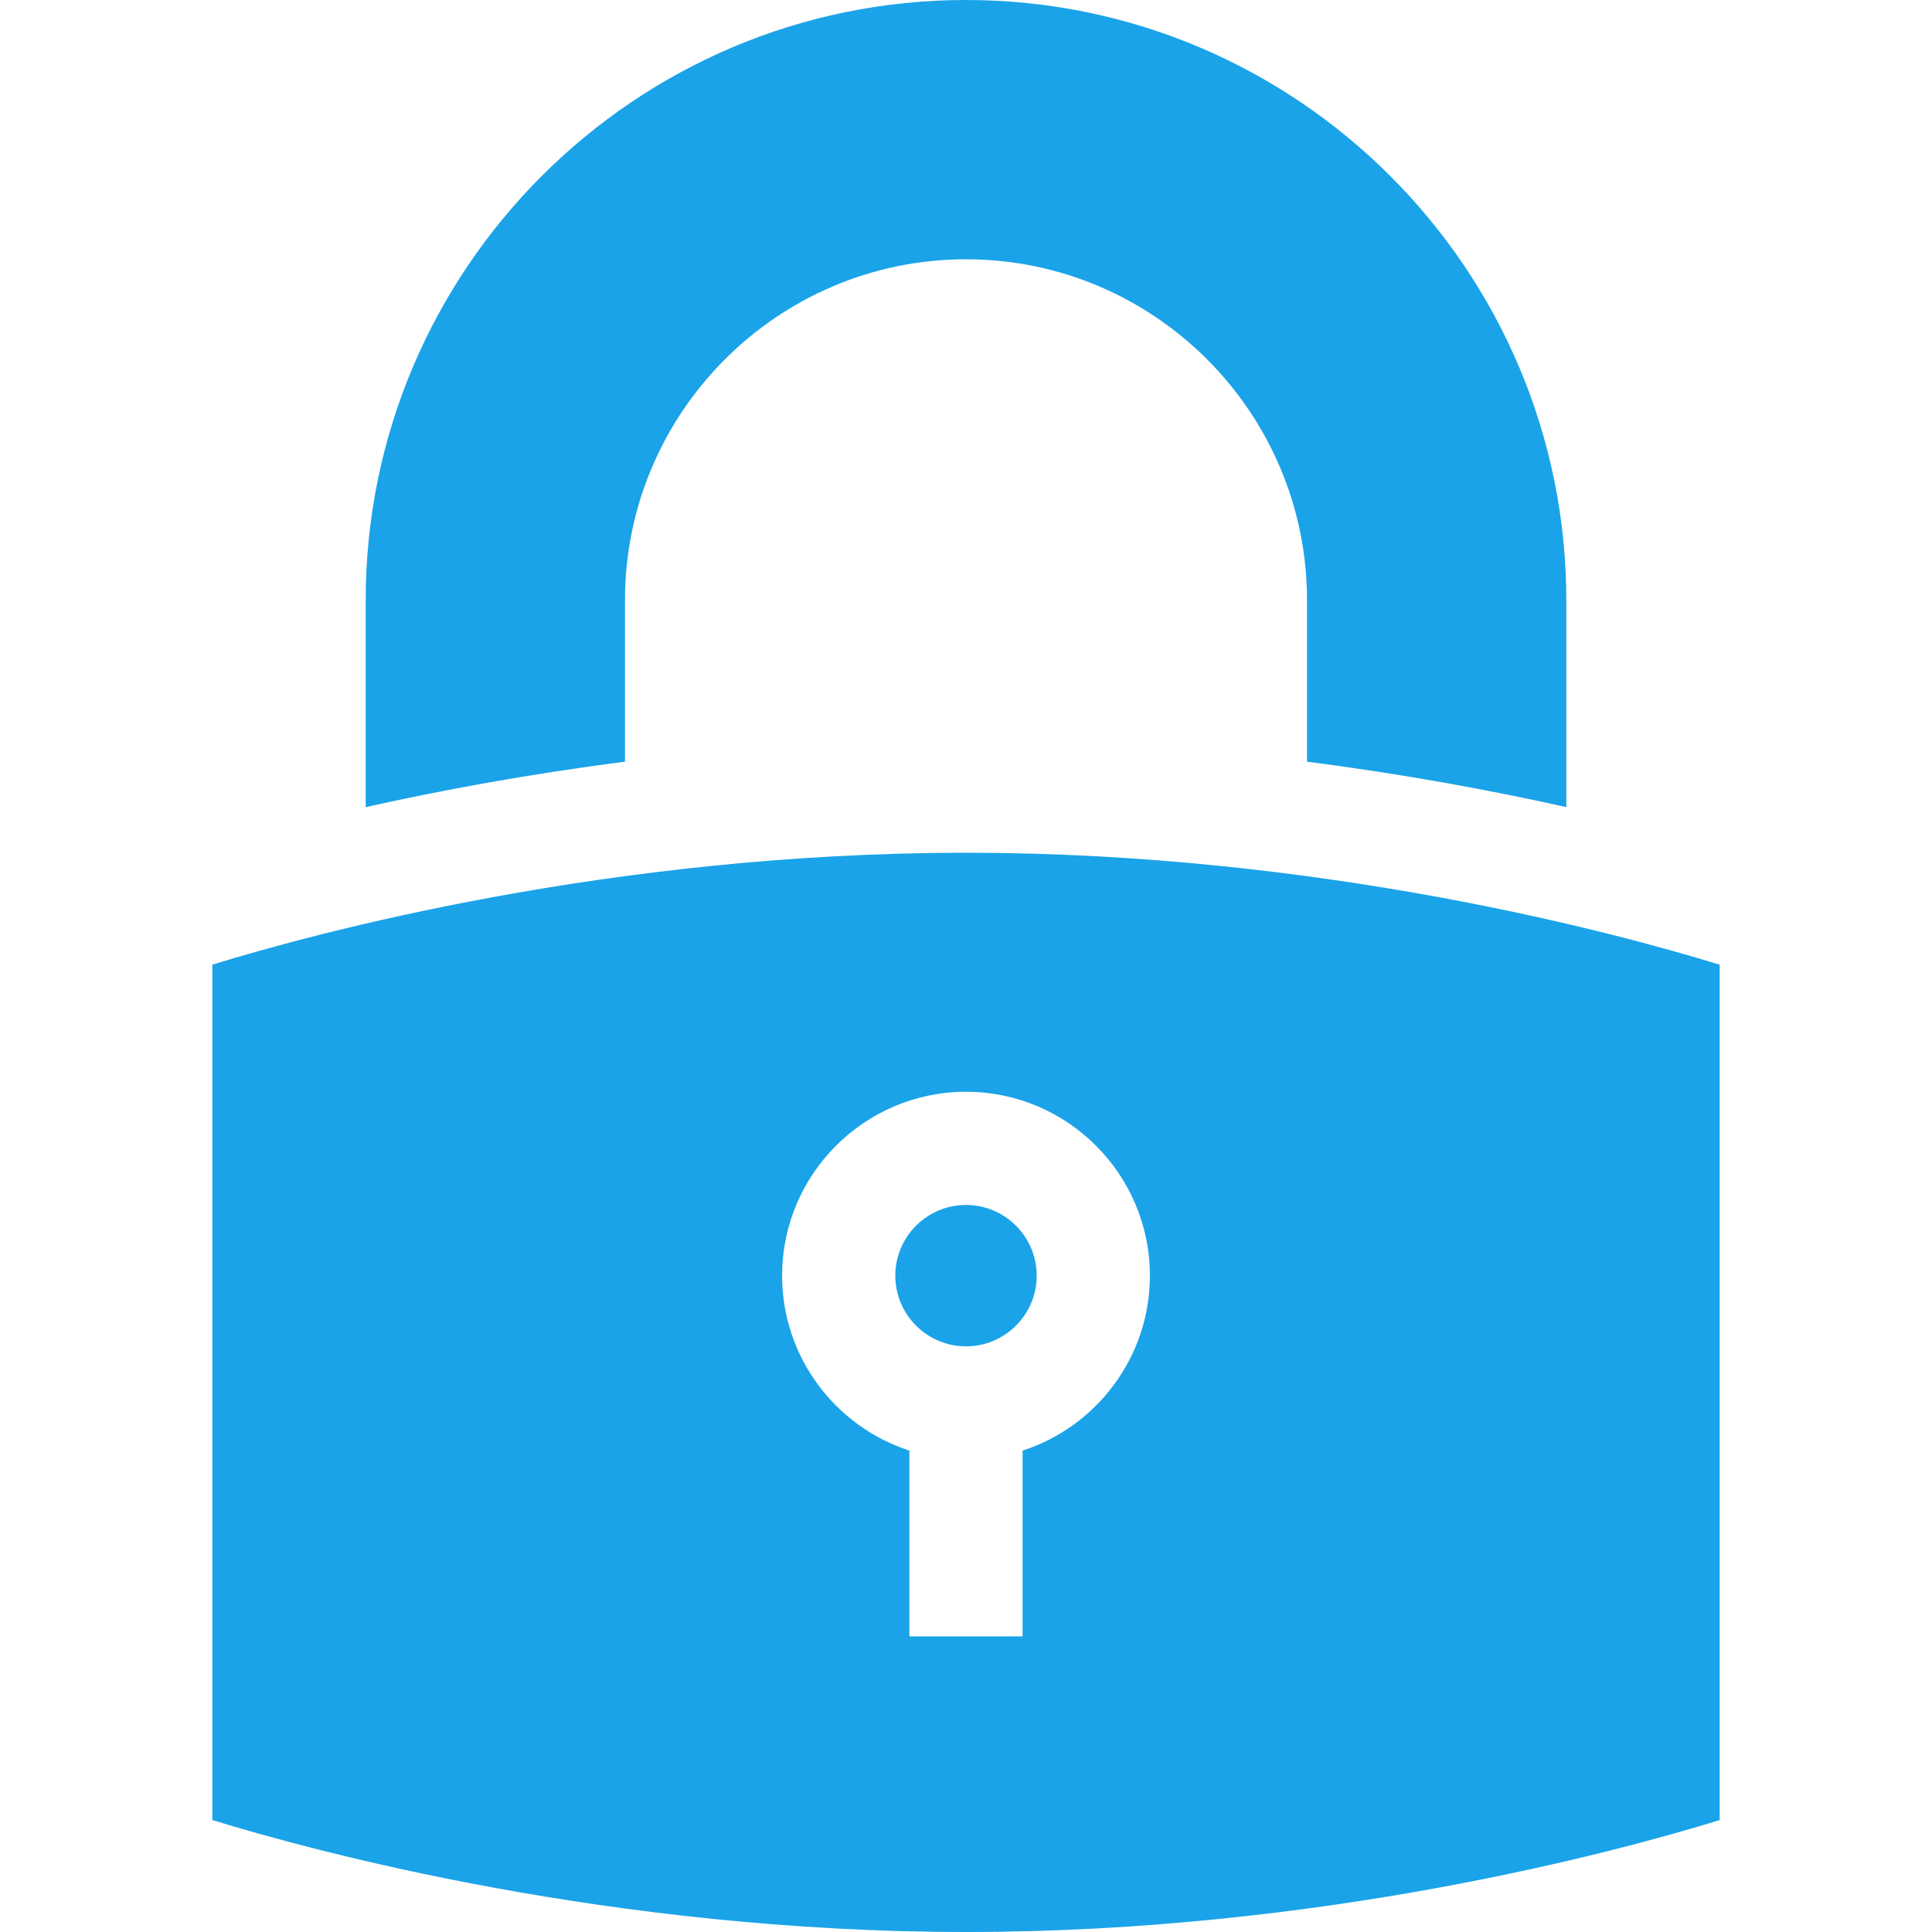 <?xml version="1.0"?>
<svg xmlns="http://www.w3.org/2000/svg" xmlns:xlink="http://www.w3.org/1999/xlink" xmlns:svgjs="http://svgjs.com/svgjs" version="1.1" width="512" height="512" x="0" y="0" viewBox="0 0 512 512" style="enable-background:new 0 0 512 512" xml:space="preserve" class=""><g><g xmlns="http://www.w3.org/2000/svg"><path d="m96.911 213.898c19.345-4.324 42.593-8.695 68.714-12.037v-42.773c0-49.833 40.542-90.375 90.375-90.375s90.375 40.542 90.375 90.375v42.773c26.121 3.342 49.369 7.713 68.714 12.037v-54.81c0-87.721-71.367-159.088-159.089-159.088s-159.089 71.367-159.089 159.089z" fill="#1aa3e8" data-original="#000000" style="" class=""/><path d="m256 319.33c-10.33 0-18.734 8.404-18.734 18.734 0 10.331 8.404 18.735 18.734 18.735s18.734-8.404 18.734-18.735c.001-10.33-8.404-18.734-18.734-18.734z" fill="#1aa3e8" data-original="#000000" style="" class=""/><path d="m256 225.985c-94.282 0-172.822 21.37-199.731 29.658v226.691c26.95 8.282 105.66 29.666 199.731 29.666 94.282 0 172.822-21.37 199.73-29.658v-226.691c-26.949-8.282-105.658-29.666-199.73-29.666zm15 158.442v49.228h-30v-49.228c-19.553-6.342-33.734-24.723-33.734-46.363 0-26.872 21.862-48.734 48.734-48.734s48.734 21.862 48.734 48.734c.001 21.64-14.18 40.021-33.734 46.363z" fill="#1aa3e8" data-original="#000000" style="" class=""/></g></g></svg>
